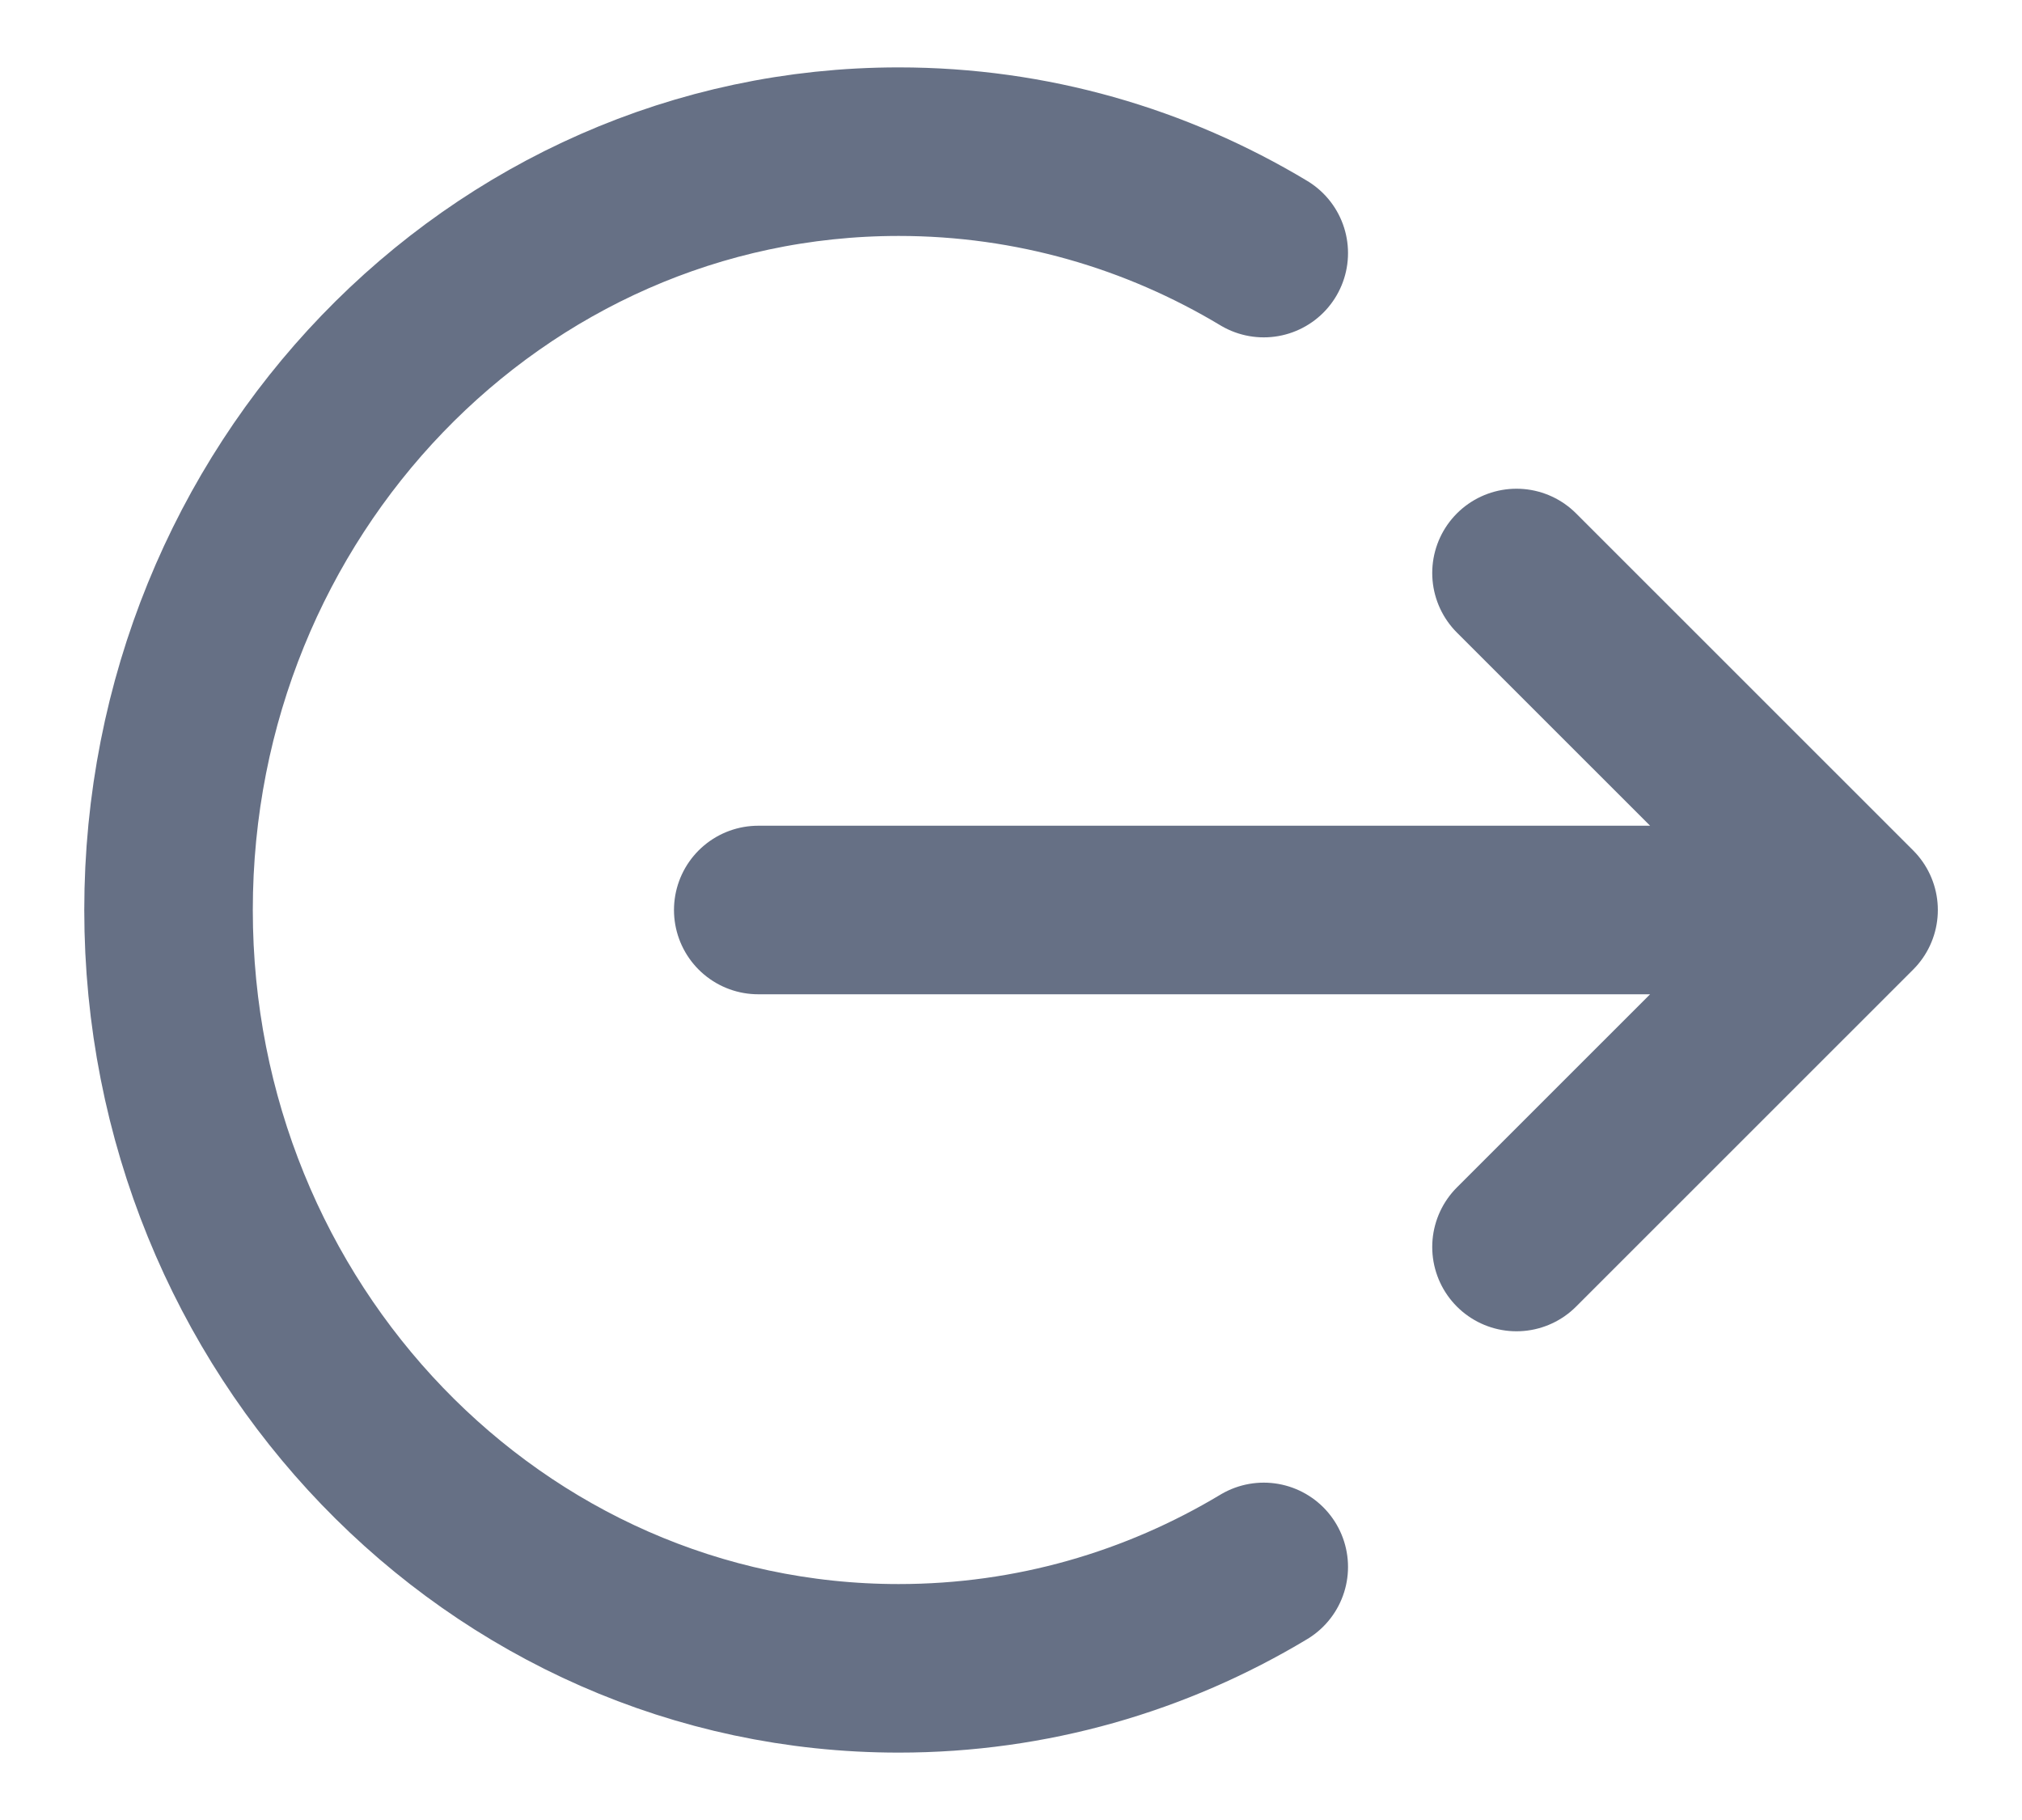 <svg width="20" height="18" viewBox="0 0 20 18" fill="none" xmlns="http://www.w3.org/2000/svg">
<path d="M15 5.667L18.334 9M18.334 9L15 12.333M18.334 9H7.5M12.5 2.503C11.438 1.865 10.205 1.5 8.889 1.5C4.9 1.5 1.667 4.858 1.667 9C1.667 13.142 4.9 16.5 8.889 16.5C10.205 16.5 11.438 16.135 12.5 15.497" stroke="#667085" stroke-width="1.667" stroke-linecap="round" stroke-linejoin="round"/>
</svg>
